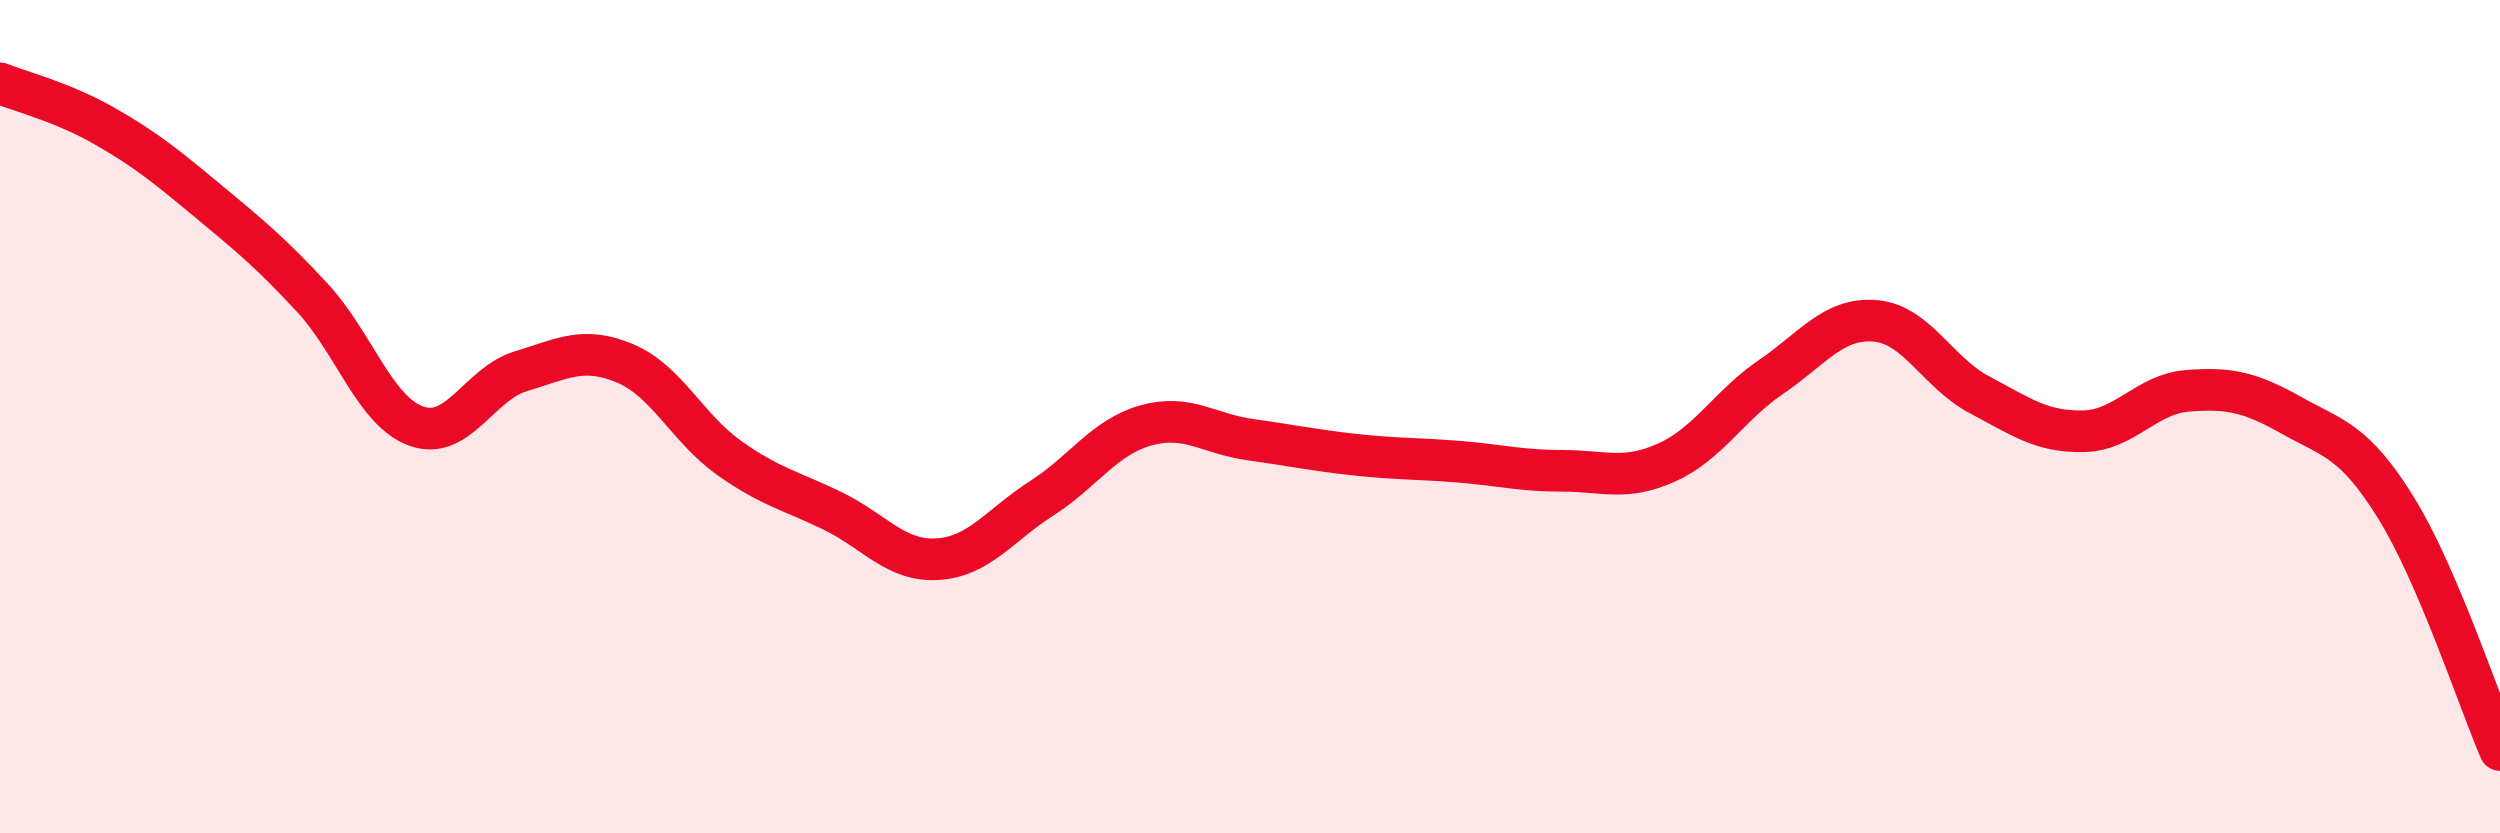 
    <svg width="60" height="20" viewBox="0 0 60 20" xmlns="http://www.w3.org/2000/svg">
      <path
        d="M 0,2 C 0.5,2.2 1.5,2.45 2.5,3.02 C 3.5,3.59 4,4 5,4.83 C 6,5.66 6.5,6.07 7.5,7.15 C 8.5,8.23 9,9.88 10,10.23 C 11,10.58 11.5,9.21 12.5,8.91 C 13.5,8.61 14,8.3 15,8.72 C 16,9.14 16.5,10.28 17.5,10.99 C 18.5,11.7 19,11.78 20,12.27 C 21,12.76 21.5,13.48 22.5,13.42 C 23.5,13.36 24,12.6 25,11.96 C 26,11.32 26.5,10.49 27.5,10.21 C 28.5,9.93 29,10.41 30,10.55 C 31,10.69 31.5,10.8 32.5,10.91 C 33.5,11.02 34,11 35,11.08 C 36,11.16 36.5,11.3 37.5,11.3 C 38.5,11.3 39,11.55 40,11.1 C 41,10.65 41.5,9.73 42.5,9.05 C 43.5,8.37 44,7.62 45,7.7 C 46,7.78 46.5,8.94 47.5,9.47 C 48.5,10 49,10.37 50,10.35 C 51,10.33 51.5,9.46 52.5,9.38 C 53.5,9.3 54,9.41 55,9.97 C 56,10.53 56.5,10.57 57.5,12.18 C 58.5,13.79 59.5,16.84 60,18L60 20L0 20Z"
        fill="#EB0A25"
        opacity="0.1"
        stroke-linecap="round"
        stroke-linejoin="round"
      />
      <path
        d="M 0,2 C 0.5,2.2 1.5,2.45 2.5,3.02 C 3.5,3.59 4,4 5,4.83 C 6,5.66 6.5,6.07 7.5,7.15 C 8.5,8.23 9,9.88 10,10.23 C 11,10.58 11.5,9.21 12.5,8.91 C 13.5,8.61 14,8.3 15,8.72 C 16,9.14 16.5,10.28 17.5,10.99 C 18.5,11.7 19,11.78 20,12.27 C 21,12.76 21.5,13.48 22.5,13.42 C 23.5,13.36 24,12.6 25,11.96 C 26,11.32 26.5,10.49 27.5,10.21 C 28.5,9.93 29,10.41 30,10.55 C 31,10.69 31.5,10.8 32.5,10.91 C 33.5,11.02 34,11 35,11.08 C 36,11.16 36.5,11.3 37.5,11.3 C 38.5,11.3 39,11.55 40,11.1 C 41,10.65 41.5,9.73 42.5,9.05 C 43.5,8.37 44,7.62 45,7.7 C 46,7.78 46.5,8.94 47.5,9.47 C 48.5,10 49,10.37 50,10.35 C 51,10.33 51.5,9.46 52.5,9.38 C 53.5,9.3 54,9.41 55,9.97 C 56,10.53 56.5,10.57 57.5,12.18 C 58.5,13.79 59.5,16.84 60,18"
        stroke="#EB0A25"
        stroke-width="1"
        fill="none"
        stroke-linecap="round"
        stroke-linejoin="round"
      />
    </svg>
  